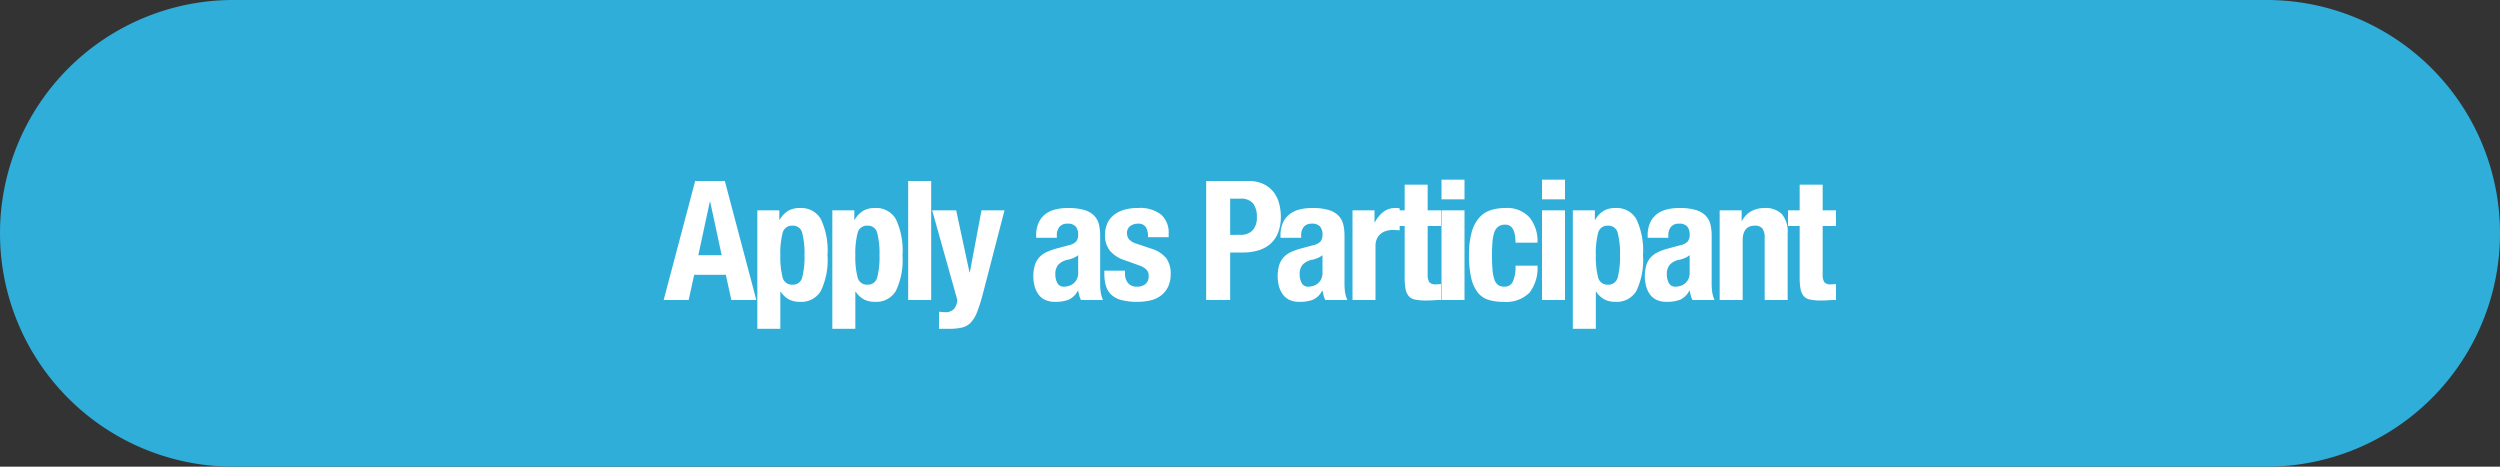 <svg id="btn_apply_m_e" xmlns="http://www.w3.org/2000/svg" width="300" height="56" viewBox="0 0 300 56">
  <rect x="0" y="0" width="300" height="56" fill="#333333" stroke="none"/>
  <path id="패스_4933" data-name="패스 4933" d="M28,0H272a28,28,0,0,1,0,56H28A28,28,0,0,1,28,0Z" fill="#2eaed9"/>
  <path id="패스_4932" data-name="패스 4932" d="M-63.4-5.38l-1.38-6.42h-.04L-66.2-5.38Zm.38-8.9L-59.24,0h-3l-.66-3.02h-3.8L-67.36,0h-3l3.78-14.28Zm3.9,3.52V3.46h2.76V-1h.04a2.824,2.824,0,0,0,.99.93A2.82,2.82,0,0,0-54,.22a2.724,2.724,0,0,0,2.5-1.3,8.6,8.6,0,0,0,.8-4.3,8.781,8.781,0,0,0-.8-4.33A2.708,2.708,0,0,0-54-11.04a2.775,2.775,0,0,0-1.41.33,3.025,3.025,0,0,0-1.03,1.09h-.04v-1.14Zm2.76,5.38a9.744,9.744,0,0,1,.27-2.65,1.14,1.14,0,0,1,1.19-.89,1.128,1.128,0,0,1,1.17.89,9.744,9.744,0,0,1,.27,2.65,9.744,9.744,0,0,1-.27,2.65,1.128,1.128,0,0,1-1.17.89,1.14,1.14,0,0,1-1.19-.89A9.744,9.744,0,0,1-56.36-5.38Zm6.24-5.38V3.46h2.76V-1h.04a2.824,2.824,0,0,0,.99.93A2.82,2.82,0,0,0-45,.22a2.724,2.724,0,0,0,2.5-1.3,8.6,8.6,0,0,0,.8-4.3,8.781,8.781,0,0,0-.8-4.33A2.708,2.708,0,0,0-45-11.04a2.775,2.775,0,0,0-1.41.33,3.025,3.025,0,0,0-1.03,1.09h-.04v-1.14Zm2.76,5.38a9.744,9.744,0,0,1,.27-2.65,1.14,1.14,0,0,1,1.19-.89,1.128,1.128,0,0,1,1.17.89,9.744,9.744,0,0,1,.27,2.65,9.744,9.744,0,0,1-.27,2.65,1.128,1.128,0,0,1-1.17.89,1.14,1.14,0,0,1-1.19-.89A9.744,9.744,0,0,1-47.36-5.38Zm6.34-8.9V0h2.76V-14.28Zm3.7,15.68V3.46h1.12a7.511,7.511,0,0,0,1.59-.14,2.158,2.158,0,0,0,1.08-.59,3.752,3.752,0,0,0,.78-1.28,20.357,20.357,0,0,0,.69-2.17l2.6-10.04h-2.76l-1.4,7.44h-.04l-1.6-7.44h-2.88L-35.12,0a1.894,1.894,0,0,1-.39,1.06,1.337,1.337,0,0,1-1.09.4A4.373,4.373,0,0,1-37.32,1.4Zm16.7-6.78v2.12a1.682,1.682,0,0,1-.16.76,1.529,1.529,0,0,1-.41.52,1.618,1.618,0,0,1-.55.29,2.015,2.015,0,0,1-.58.09.839.839,0,0,1-.8-.44,2.184,2.184,0,0,1-.24-1.06A1.694,1.694,0,0,1-23-4.24a2.121,2.121,0,0,1,1.2-.6,3.883,3.883,0,0,0,.58-.19A2.476,2.476,0,0,0-20.62-5.38Zm-5.04-2.08h2.48v-.3a1.532,1.532,0,0,1,.32-1.02,1.184,1.184,0,0,1,.96-.38,1.222,1.222,0,0,1,.99.35,1.477,1.477,0,0,1,.29.97,1.228,1.228,0,0,1-.24.82,1.668,1.668,0,0,1-.86.44l-1.56.42a6.632,6.632,0,0,0-1.23.46,2.673,2.673,0,0,0-.84.65,2.526,2.526,0,0,0-.49.94A4.725,4.725,0,0,0-26-2.8a4.405,4.405,0,0,0,.14,1.09,3.1,3.1,0,0,0,.44.99,2.067,2.067,0,0,0,.8.69A2.707,2.707,0,0,0-23.4.22a4.479,4.479,0,0,0,1.63-.25,2.345,2.345,0,0,0,1.11-1.09h.04q.06.28.13.57a2.287,2.287,0,0,0,.21.55h2.64a4.118,4.118,0,0,1-.27-.9,7.617,7.617,0,0,1-.07-1.18V-7.74a5.564,5.564,0,0,0-.15-1.33,2.281,2.281,0,0,0-.57-1.05,2.733,2.733,0,0,0-1.18-.68,6.819,6.819,0,0,0-2-.24,6.128,6.128,0,0,0-1.47.17,3.215,3.215,0,0,0-1.2.56,2.742,2.742,0,0,0-.81,1.02,3.643,3.643,0,0,0-.3,1.57ZM-15-3.52h-2.48v.38a5.129,5.129,0,0,0,.18,1.41,2.384,2.384,0,0,0,.63,1.07A2.815,2.815,0,0,0-15.45,0a7.151,7.151,0,0,0,1.93.22A6.724,6.724,0,0,0-11.91.04a3.253,3.253,0,0,0,1.26-.6,2.922,2.922,0,0,0,.83-1.05,3.435,3.435,0,0,0,.3-1.49,3.115,3.115,0,0,0-.54-1.93A3.758,3.758,0,0,0-11.9-6.18l-1.66-.56a1.924,1.924,0,0,1-.95-.54A1.14,1.14,0,0,1-14.76-8a1.015,1.015,0,0,1,.39-.87,1.483,1.483,0,0,1,.91-.29,1.074,1.074,0,0,1,.95.39,2.2,2.2,0,0,1,.27,1.23h2.48v-.44a2.866,2.866,0,0,0-.9-2.26,4.1,4.1,0,0,0-2.78-.8,5.554,5.554,0,0,0-1.81.26,3.481,3.481,0,0,0-1.23.7,2.628,2.628,0,0,0-.7,1.03A3.548,3.548,0,0,0-17.4-7.8a2.914,2.914,0,0,0,.58,1.87A3.687,3.687,0,0,0-15.1-4.8l1.94.7a2.328,2.328,0,0,1,.7.43,1.008,1.008,0,0,1,.3.79,1.184,1.184,0,0,1-.38.96,1.532,1.532,0,0,1-1.02.32,1.334,1.334,0,0,1-1.07-.43A1.672,1.672,0,0,1-15-3.16Zm12.62-4.3v-4.34h1.2a1.888,1.888,0,0,1,1.54.56A2.531,2.531,0,0,1,.82-9.96,2.184,2.184,0,0,1,.29-8.34a1.9,1.9,0,0,1-1.39.52Zm-2.88-6.46V0h2.88V-5.7H-.84a6.271,6.271,0,0,0,1.86-.26,3.853,3.853,0,0,0,1.43-.78,3.484,3.484,0,0,0,.92-1.34A5.123,5.123,0,0,0,3.7-10a6.22,6.22,0,0,0-.2-1.57,3.792,3.792,0,0,0-.66-1.37,3.375,3.375,0,0,0-1.21-.97,4.158,4.158,0,0,0-1.85-.37ZM8.7-5.38v2.12a1.682,1.682,0,0,1-.16.76,1.529,1.529,0,0,1-.41.52,1.618,1.618,0,0,1-.55.29A2.015,2.015,0,0,1,7-1.6a.839.839,0,0,1-.8-.44A2.184,2.184,0,0,1,5.96-3.1a1.694,1.694,0,0,1,.36-1.14,2.121,2.121,0,0,1,1.2-.6,3.883,3.883,0,0,0,.58-.19A2.476,2.476,0,0,0,8.7-5.38ZM3.66-7.46H6.14v-.3a1.532,1.532,0,0,1,.32-1.02,1.184,1.184,0,0,1,.96-.38,1.222,1.222,0,0,1,.99.35,1.477,1.477,0,0,1,.29.97,1.228,1.228,0,0,1-.24.82,1.668,1.668,0,0,1-.86.44l-1.56.42a6.632,6.632,0,0,0-1.23.46,2.673,2.673,0,0,0-.84.65,2.526,2.526,0,0,0-.49.94A4.725,4.725,0,0,0,3.32-2.8a4.405,4.405,0,0,0,.14,1.09,3.1,3.1,0,0,0,.44.99,2.067,2.067,0,0,0,.8.69A2.707,2.707,0,0,0,5.92.22,4.479,4.479,0,0,0,7.55-.03,2.345,2.345,0,0,0,8.66-1.12H8.7q.06.28.13.57A2.287,2.287,0,0,0,9.04,0h2.64a4.118,4.118,0,0,1-.27-.9,7.618,7.618,0,0,1-.07-1.18V-7.74a5.564,5.564,0,0,0-.15-1.33,2.281,2.281,0,0,0-.57-1.05,2.733,2.733,0,0,0-1.18-.68,6.819,6.819,0,0,0-2-.24,6.128,6.128,0,0,0-1.47.17,3.215,3.215,0,0,0-1.2.56,2.742,2.742,0,0,0-.81,1.02,3.643,3.643,0,0,0-.3,1.57Zm8.64-3.3V0h2.76V-6.46a2.069,2.069,0,0,1,.18-.91,1.651,1.651,0,0,1,.48-.6,1.92,1.92,0,0,1,.66-.33,2.68,2.68,0,0,1,.72-.1q.22,0,.43.01t.43.03V-11q-.12-.02-.25-.03t-.25-.01a2.3,2.3,0,0,0-1.46.47,3.916,3.916,0,0,0-1.02,1.25h-.04v-1.44Zm6.26-3.08v3.08h-1.4v1.88h1.4v6.16a7.67,7.67,0,0,0,.1,1.36,1.894,1.894,0,0,0,.37.87,1.33,1.33,0,0,0,.78.44,6.4,6.4,0,0,0,1.31.11q.48,0,.91-.03T22.92,0V-1.92q-.14.02-.3.03t-.32.01a.92.92,0,0,1-.79-.27,1.636,1.636,0,0,1-.19-.91V-8.88h1.6v-1.88h-1.6v-3.08Zm4.42-.6v2.36h2.76v-2.36Zm0,3.68V0h2.76V-10.76Zm8.88,3.88H34.5a4.486,4.486,0,0,0-.97-3.04,3.616,3.616,0,0,0-2.89-1.12,5.669,5.669,0,0,0-1.76.26,3.114,3.114,0,0,0-1.38.91,4.464,4.464,0,0,0-.9,1.74,9.945,9.945,0,0,0-.32,2.75,11.914,11.914,0,0,0,.26,2.71,4.475,4.475,0,0,0,.77,1.74,2.627,2.627,0,0,0,1.28.9A5.878,5.878,0,0,0,30.4.22,3.946,3.946,0,0,0,33.55-.89a4.839,4.839,0,0,0,.95-3.23H31.86a4.3,4.3,0,0,1-.32,1.92,1.075,1.075,0,0,1-1.02.6,1.248,1.248,0,0,1-.75-.21,1.339,1.339,0,0,1-.45-.67,4.879,4.879,0,0,1-.22-1.17q-.06-.71-.06-1.71,0-.94.06-1.63a4.669,4.669,0,0,1,.22-1.14,1.373,1.373,0,0,1,.48-.68,1.371,1.371,0,0,1,.82-.23,1,1,0,0,1,.64.19,1.23,1.23,0,0,1,.37.5,2.683,2.683,0,0,1,.18.69A5.974,5.974,0,0,1,31.86-6.88Zm3.18-7.56v2.36H37.8v-2.36Zm0,3.68V0H37.8V-10.76Zm3.7,0V3.46H41.5V-1h.04a2.824,2.824,0,0,0,.99.93,2.82,2.82,0,0,0,1.33.29,2.724,2.724,0,0,0,2.5-1.3,8.6,8.6,0,0,0,.8-4.3,8.781,8.781,0,0,0-.8-4.33,2.708,2.708,0,0,0-2.5-1.33,2.775,2.775,0,0,0-1.41.33,3.025,3.025,0,0,0-1.03,1.09h-.04v-1.14ZM41.5-5.38a9.744,9.744,0,0,1,.27-2.65,1.14,1.14,0,0,1,1.19-.89,1.128,1.128,0,0,1,1.17.89,9.744,9.744,0,0,1,.27,2.65,9.744,9.744,0,0,1-.27,2.65,1.128,1.128,0,0,1-1.17.89,1.14,1.14,0,0,1-1.19-.89A9.744,9.744,0,0,1,41.5-5.38Zm11.26,0v2.12a1.682,1.682,0,0,1-.16.76,1.529,1.529,0,0,1-.41.52,1.618,1.618,0,0,1-.55.29,2.015,2.015,0,0,1-.58.09.839.839,0,0,1-.8-.44,2.184,2.184,0,0,1-.24-1.06,1.694,1.694,0,0,1,.36-1.14,2.121,2.121,0,0,1,1.2-.6,3.883,3.883,0,0,0,.58-.19A2.476,2.476,0,0,0,52.76-5.38ZM47.72-7.46H50.2v-.3a1.532,1.532,0,0,1,.32-1.02,1.184,1.184,0,0,1,.96-.38,1.222,1.222,0,0,1,.99.35,1.477,1.477,0,0,1,.29.97,1.228,1.228,0,0,1-.24.82,1.668,1.668,0,0,1-.86.44l-1.56.42a6.632,6.632,0,0,0-1.23.46,2.673,2.673,0,0,0-.84.65,2.526,2.526,0,0,0-.49.94,4.725,4.725,0,0,0-.16,1.31,4.405,4.405,0,0,0,.14,1.09,3.1,3.1,0,0,0,.44.99,2.067,2.067,0,0,0,.8.69,2.707,2.707,0,0,0,1.22.25,4.479,4.479,0,0,0,1.63-.25,2.345,2.345,0,0,0,1.11-1.09h.04q.06.28.13.57A2.287,2.287,0,0,0,53.1,0h2.64a4.118,4.118,0,0,1-.27-.9,7.618,7.618,0,0,1-.07-1.18V-7.74a5.564,5.564,0,0,0-.15-1.33,2.281,2.281,0,0,0-.57-1.05,2.733,2.733,0,0,0-1.18-.68,6.819,6.819,0,0,0-2-.24,6.128,6.128,0,0,0-1.47.17,3.215,3.215,0,0,0-1.2.56,2.742,2.742,0,0,0-.81,1.02,3.643,3.643,0,0,0-.3,1.57Zm8.64-3.3V0h2.76V-7.14q0-1.78,1.46-1.78a1.118,1.118,0,0,1,.9.33,1.843,1.843,0,0,1,.28,1.17V0h2.76V-7.98a3.243,3.243,0,0,0-.71-2.34,2.724,2.724,0,0,0-2.03-.72,3.372,3.372,0,0,0-1.6.37A2.8,2.8,0,0,0,59.04-9.5H59v-1.26Zm9.6-3.08v3.08h-1.4v1.88h1.4v6.16a7.669,7.669,0,0,0,.1,1.36,1.894,1.894,0,0,0,.37.87,1.33,1.33,0,0,0,.78.44,6.4,6.4,0,0,0,1.31.11q.48,0,.91-.03T70.32,0V-1.92q-.14.02-.3.03t-.32.01a.92.92,0,0,1-.79-.27,1.636,1.636,0,0,1-.19-.91V-8.88h1.6v-1.88h-1.6v-3.08Z" transform="translate(150 36)" fill="#fff"/>
</svg>
